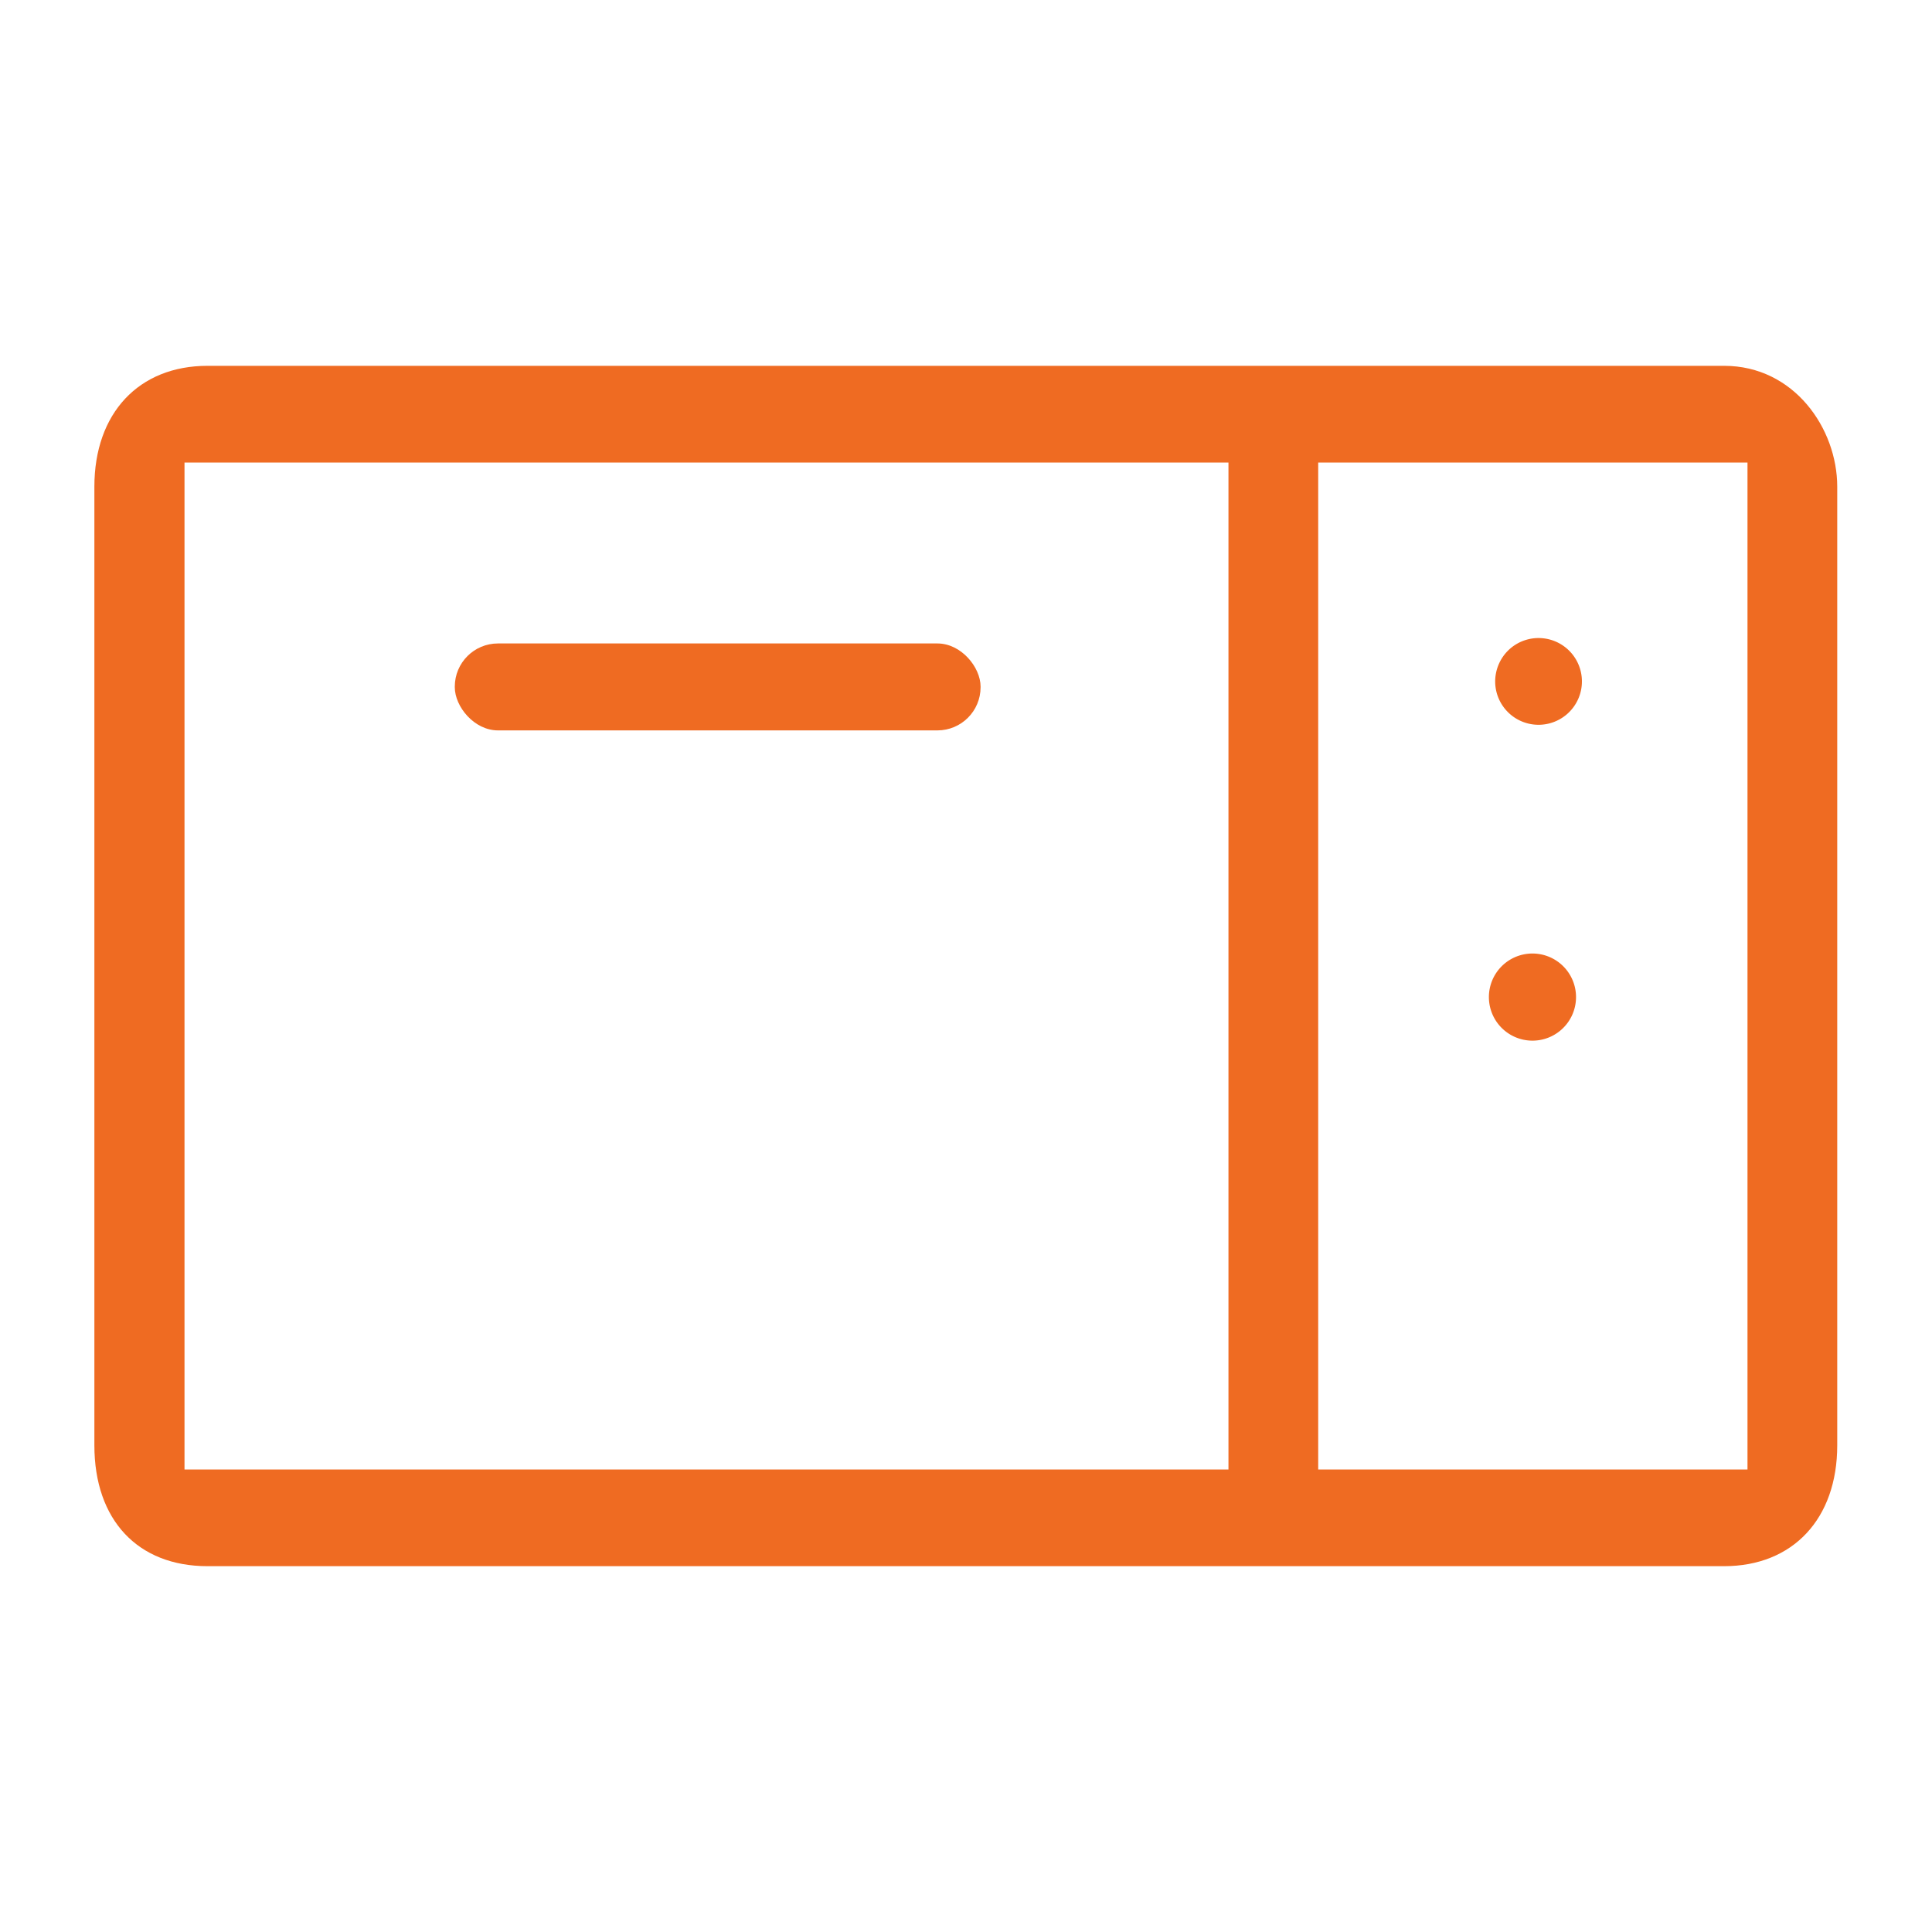 <svg id="Livello_1" data-name="Livello 1" xmlns="http://www.w3.org/2000/svg" viewBox="0 0 200 200"><defs><style>.cls-1{fill:#ef6b22;}</style></defs><path class="cls-1" d="M178.48,37.87h-157c-7.12,0-11.71,4.91-11.71,12.51v99.24c0,7.72,4.48,12.51,11.71,12.51h157c7.12,0,11.71-4.91,11.71-12.51V50.38C190.19,44.36,185.72,37.87,178.48,37.87ZM127.17,152.12H19.1V47.88H127.17Zm53.73,0H136.46V47.88H180.9Z"/><path class="cls-1" d="M154.78,70.55a4.49,4.49,0,1,0,1.31-3.18A4.53,4.53,0,0,0,154.78,70.55Z"/><path class="cls-1" d="M154.13,103.21a4.51,4.51,0,1,0,1.32-3.18A4.51,4.51,0,0,0,154.13,103.21Z"/><rect class="cls-1" x="47.08" y="66.61" width="54.43" height="9" rx="4.47"/></svg>
